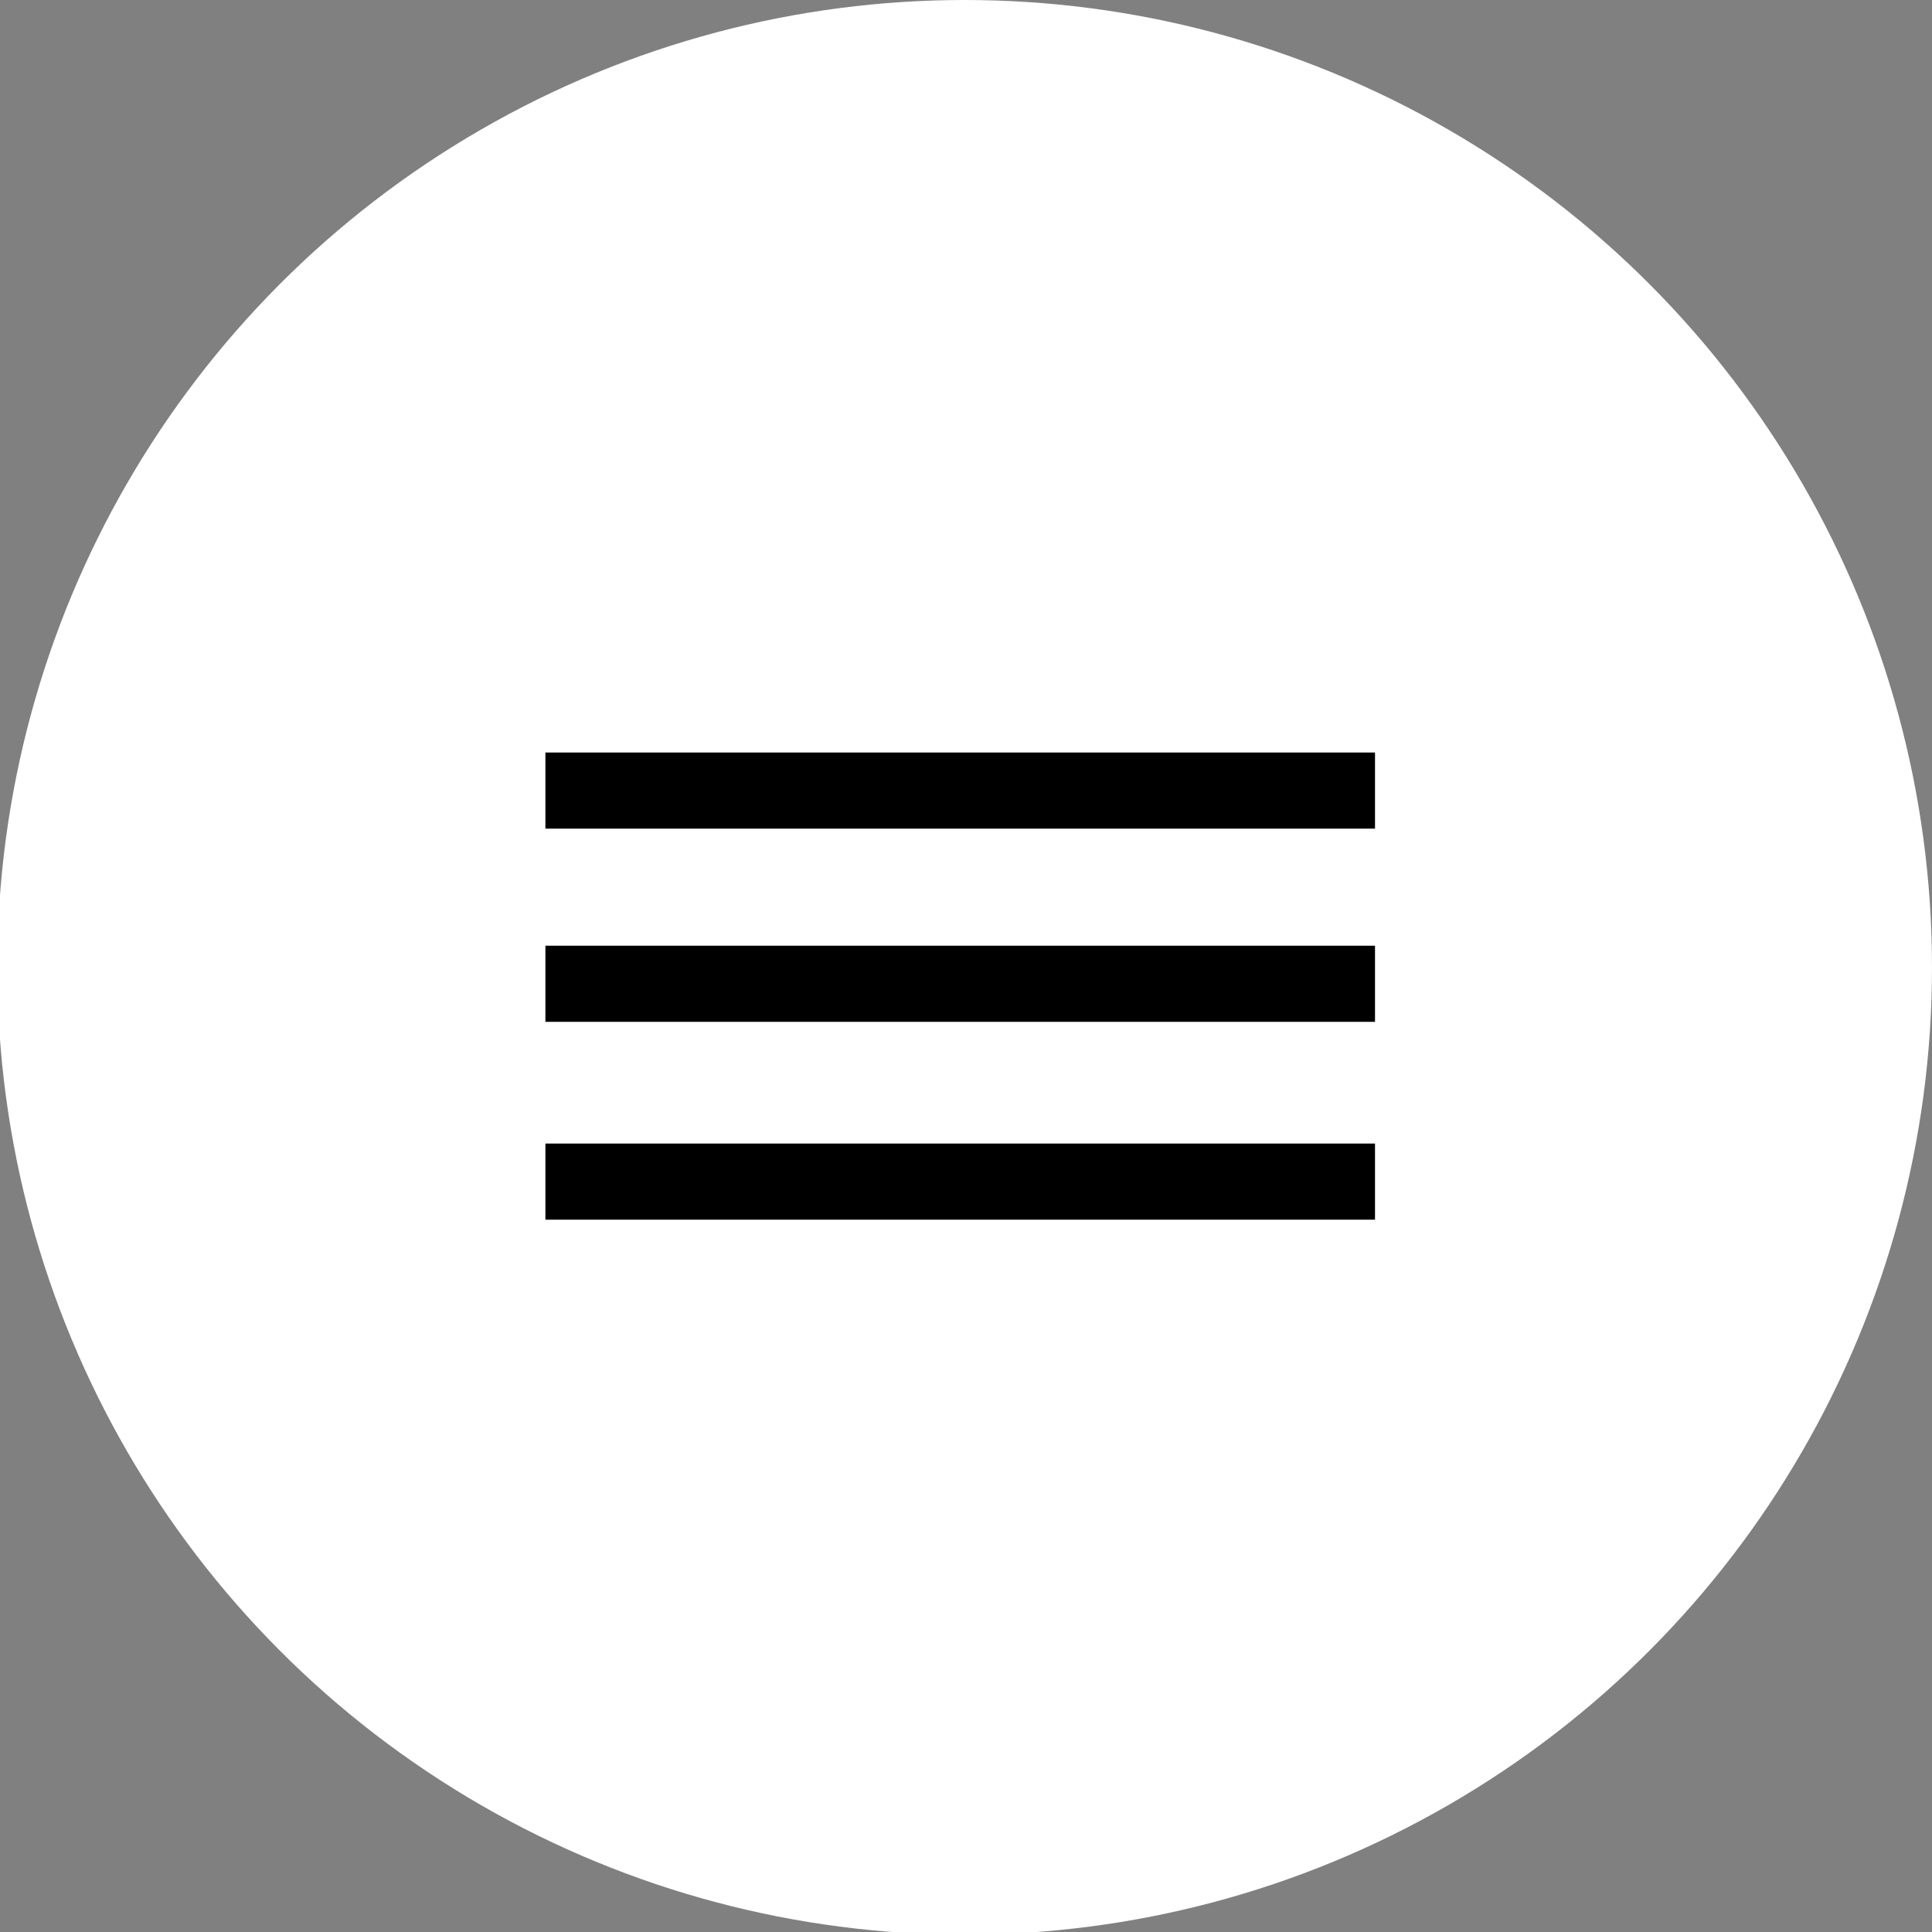 <?xml version="1.0" encoding="utf-8"?>
<!-- Generator: Adobe Illustrator 24.1.2, SVG Export Plug-In . SVG Version: 6.00 Build 0)  -->
<svg version="1.1" id="Layer_1" xmlns="http://www.w3.org/2000/svg" xmlns:xlink="http://www.w3.org/1999/xlink" x="0px" y="0px"
	 viewBox="0 0 100 100" style="enable-background:new 0 0 100 100;" xml:space="preserve">
<rect x="0" y="0" width="100" height="100" fill="#808080" stroke="none"/>
<style type="text/css">
	.st0{fill:#FFFFFF;}
</style>
<circle class="st0" cx="49.93" cy="50.07" r="50.07"/>
<rect x="28.23" y="38.95" width="42.94" height="3.94"/>
<rect x="28.23" y="48.95" width="42.94" height="3.94"/>
<rect x="28.23" y="59.19" width="42.94" height="3.94"/>
</svg>
